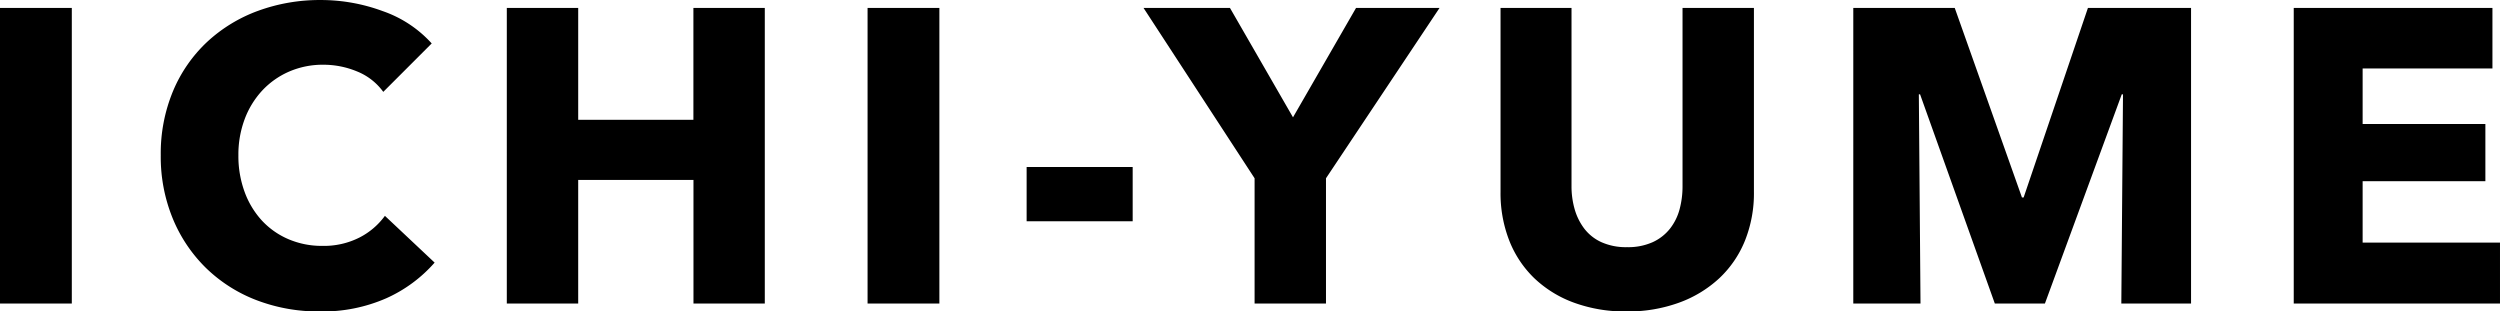 <svg xmlns="http://www.w3.org/2000/svg" width="323.352" height="40.284"><path d="M0 39.258V1.026h9.288v38.232zm56.214-5.292a18.2 18.2 0 01-6.264 4.617 20.476 20.476 0 01-8.586 1.7 22.4 22.4 0 01-8.179-1.457 19.218 19.218 0 01-6.507-4.131 19.131 19.131 0 01-4.32-6.4 20.977 20.977 0 01-1.566-8.208 20.95 20.95 0 011.593-8.316 18.5 18.5 0 014.4-6.345 19.492 19.492 0 016.588-4.023 23.234 23.234 0 018.154-1.4 23.039 23.039 0 017.965 1.431 15.253 15.253 0 016.345 4.185l-6.264 6.264a7.753 7.753 0 00-3.4-2.646 11.283 11.283 0 00-4.32-.864 10.941 10.941 0 00-4.458.885 10.451 10.451 0 00-3.483 2.457 11.193 11.193 0 00-2.268 3.7 13.055 13.055 0 00-.81 4.671 13.435 13.435 0 00.81 4.752 11.065 11.065 0 002.241 3.7 10.091 10.091 0 003.429 2.4 10.9 10.9 0 004.374.864 10.177 10.177 0 004.806-1.08 9.319 9.319 0 003.291-2.804zm33.48 5.292V23.274H74.785v15.984h-9.234V1.026h9.234v14.472h14.9V1.026h9.234v38.232zm22.518 0V1.026h9.288v38.232zm20.573-10.638V21.6h13.716v7.02zm38.719-5.562v16.2h-9.234v-16.2L147.906 1.026h11.179l8.153 14.148 8.154-14.148h10.8zm55.35 1.782a16.453 16.453 0 01-1.161 6.291 13.675 13.675 0 01-3.321 4.86 15.315 15.315 0 01-5.211 3.159 19.326 19.326 0 01-6.776 1.134 19.266 19.266 0 01-6.8-1.134 14.78 14.78 0 01-5.13-3.159 13.715 13.715 0 01-3.24-4.86 16.8 16.8 0 01-1.134-6.291V1.026h9.18v23.058a10.666 10.666 0 00.405 2.97 7.625 7.625 0 001.242 2.511 5.825 5.825 0 002.214 1.755 7.751 7.751 0 003.321.648 7.751 7.751 0 003.321-.648 6.06 6.06 0 002.241-1.755 6.987 6.987 0 001.237-2.507 11.38 11.38 0 00.378-2.97V1.026h9.234zm47.52 14.418l.216-27.054h-.162l-9.936 27.054h-6.48l-9.666-27.054h-.161l.215 27.054h-8.694V1.026h13.122l8.694 24.516h.216l8.316-24.516h13.338v38.232zm22.3 0V1.026h25.7v7.83h-16.789v7.182h15.876v7.4h-15.876v7.938h17.766v7.882z"/></svg>